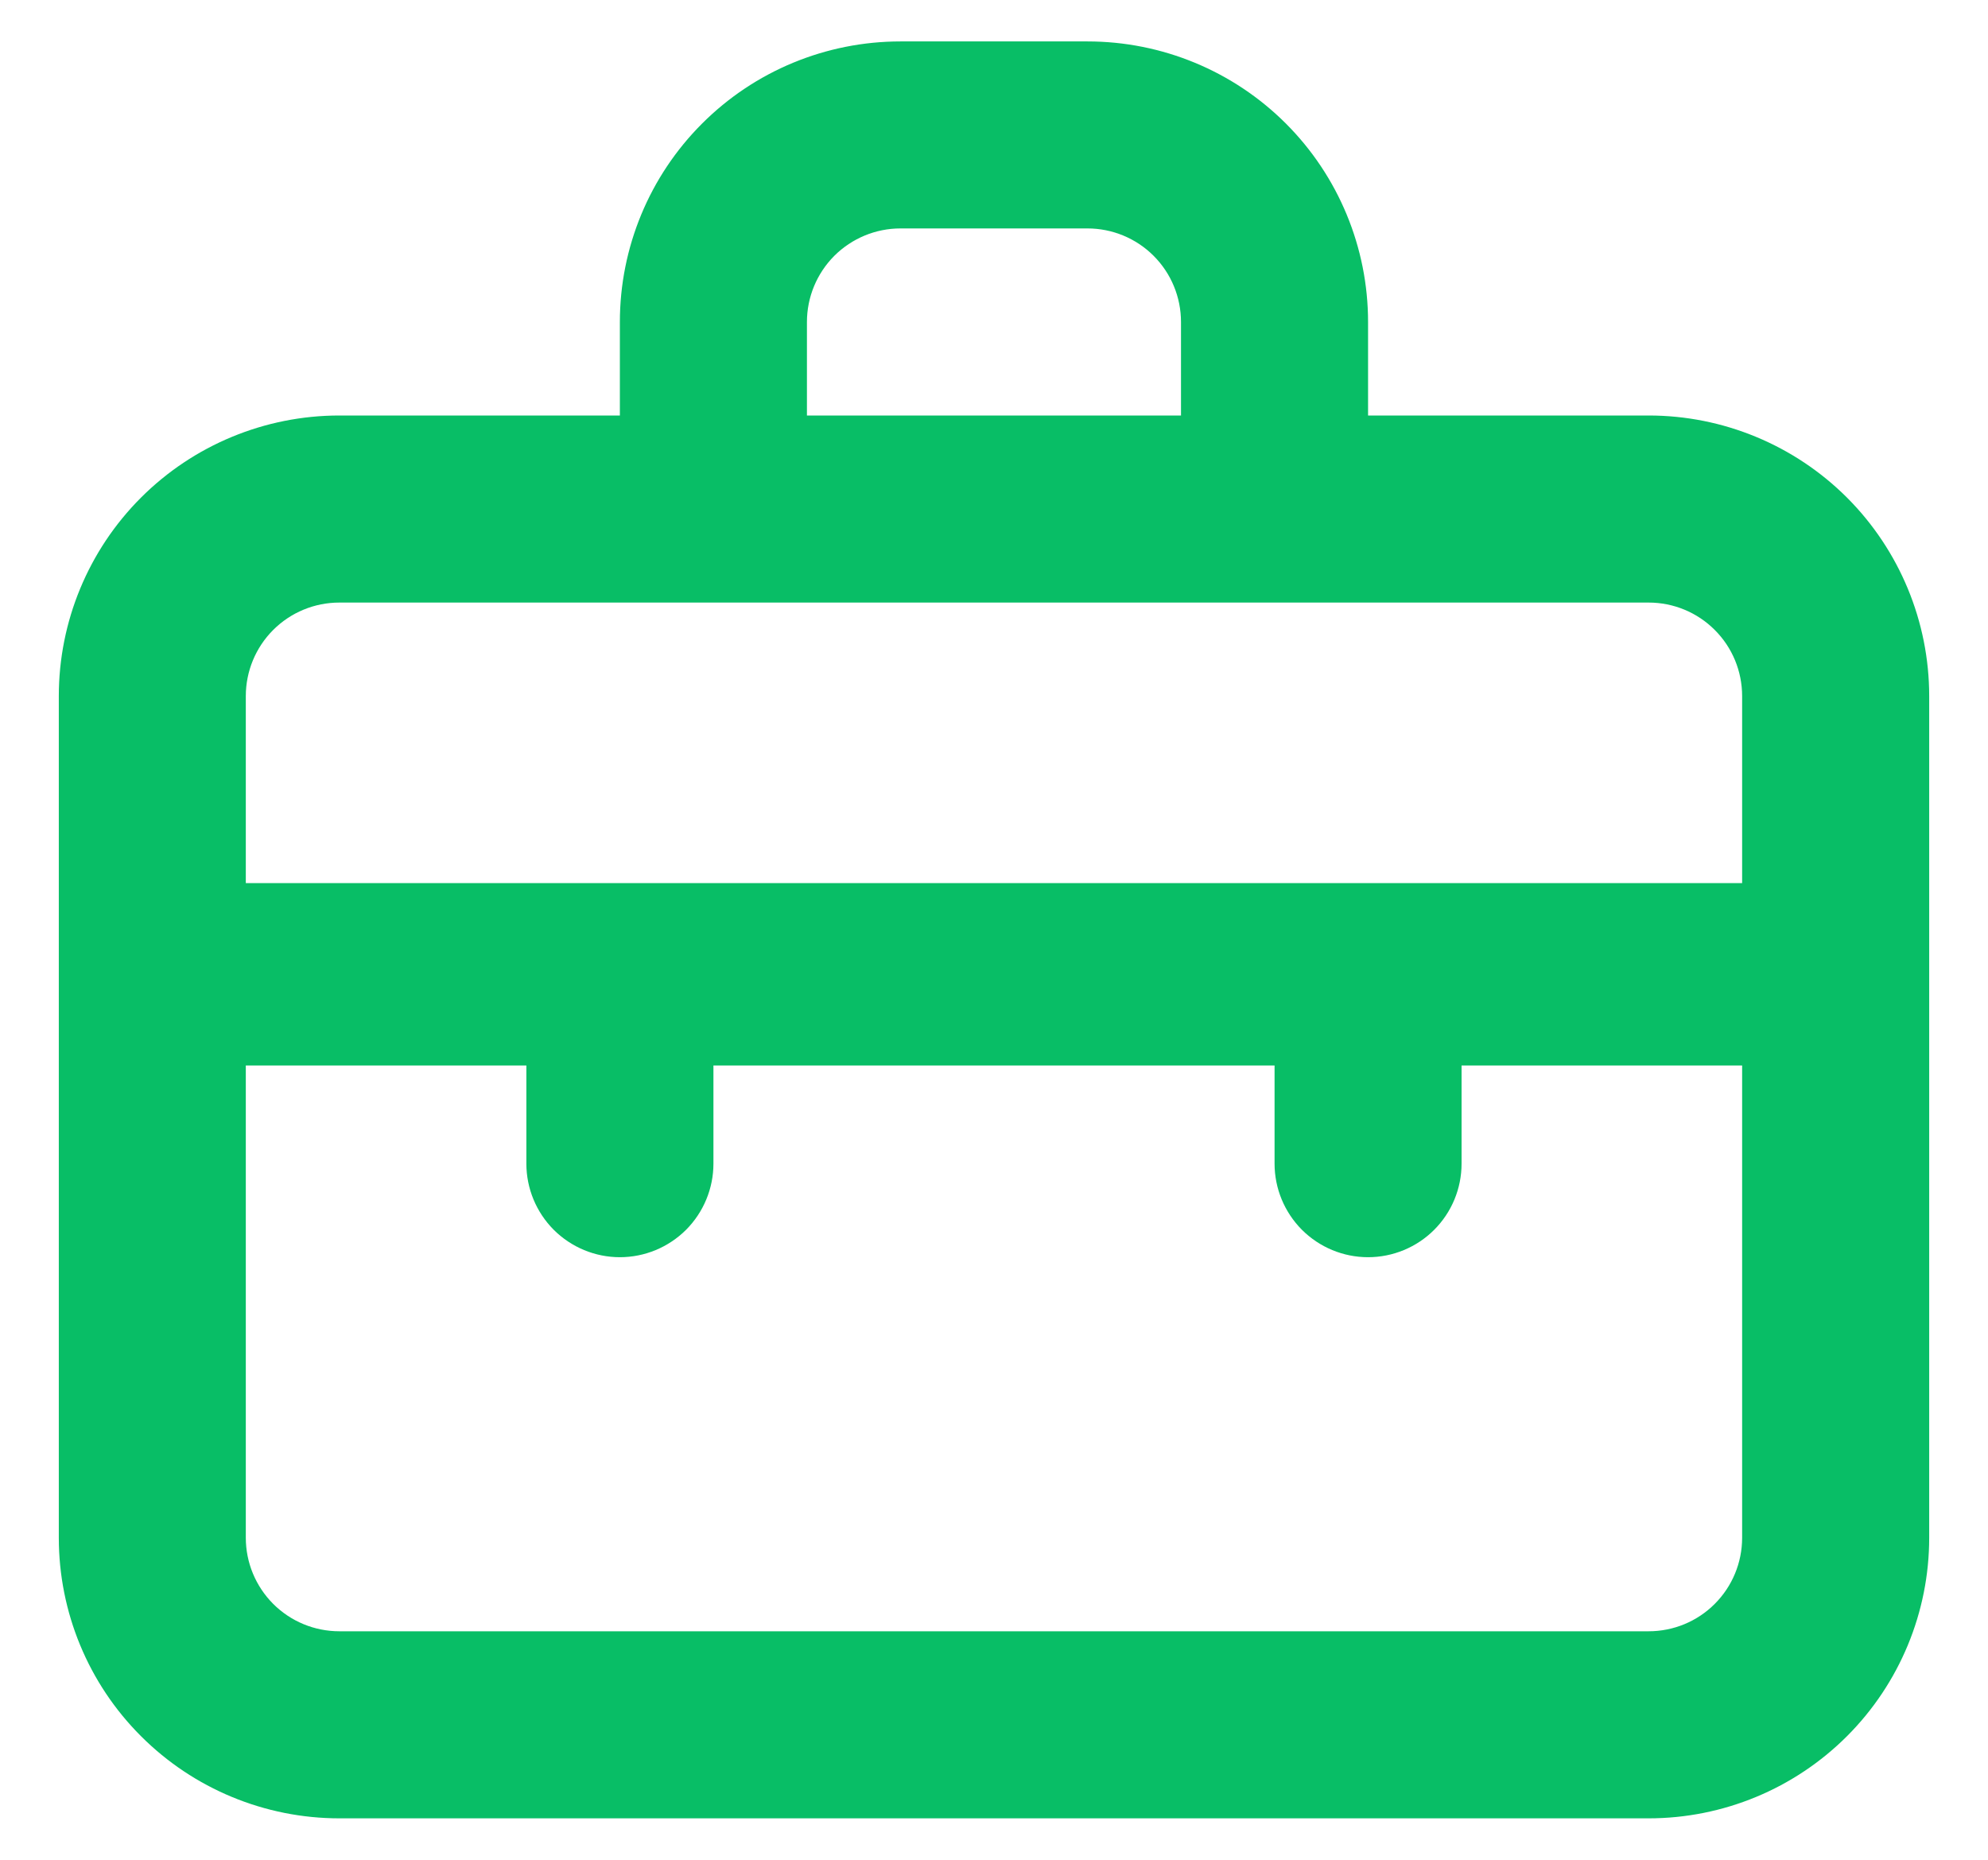 <svg width="31" height="29" viewBox="0 0 31 29" fill="none" xmlns="http://www.w3.org/2000/svg">
<path d="M25.708 6.479H21.333V5.021C21.333 3.86 20.872 2.747 20.052 1.927C19.231 1.106 18.119 0.646 16.958 0.646H14.041C12.881 0.646 11.768 1.106 10.948 1.927C10.127 2.747 9.666 3.86 9.666 5.021V6.479H5.292C4.131 6.479 3.018 6.94 2.198 7.76C1.377 8.581 0.917 9.694 0.917 10.854V23.979C0.917 25.139 1.377 26.252 2.198 27.072C3.018 27.893 4.131 28.354 5.292 28.354H25.708C26.869 28.354 27.981 27.893 28.802 27.072C29.622 26.252 30.083 25.139 30.083 23.979V10.854C30.083 9.694 29.622 8.581 28.802 7.76C27.981 6.94 26.869 6.479 25.708 6.479ZM12.583 5.021C12.583 4.634 12.737 4.263 13.01 3.989C13.284 3.716 13.655 3.562 14.041 3.562H16.958C17.345 3.562 17.716 3.716 17.989 3.989C18.263 4.263 18.416 4.634 18.416 5.021V6.479H12.583V5.021ZM27.166 23.979C27.166 24.366 27.013 24.736 26.739 25.01C26.466 25.284 26.095 25.437 25.708 25.437H5.292C4.905 25.437 4.534 25.284 4.26 25.01C3.987 24.736 3.833 24.366 3.833 23.979V16.614H8.208V18.145C8.208 18.532 8.362 18.903 8.635 19.177C8.909 19.45 9.28 19.604 9.666 19.604C10.053 19.604 10.424 19.45 10.698 19.177C10.971 18.903 11.125 18.532 11.125 18.145V16.614H19.875V18.145C19.875 18.532 20.029 18.903 20.302 19.177C20.576 19.45 20.946 19.604 21.333 19.604C21.72 19.604 22.091 19.45 22.364 19.177C22.638 18.903 22.791 18.532 22.791 18.145V16.614H27.166V23.979ZM27.166 13.771H3.833V10.854C3.833 10.467 3.987 10.096 4.26 9.823C4.534 9.549 4.905 9.396 5.292 9.396H25.708C26.095 9.396 26.466 9.549 26.739 9.823C27.013 10.096 27.166 10.467 27.166 10.854V13.771Z" fill="#08BE66"/>
</svg>
